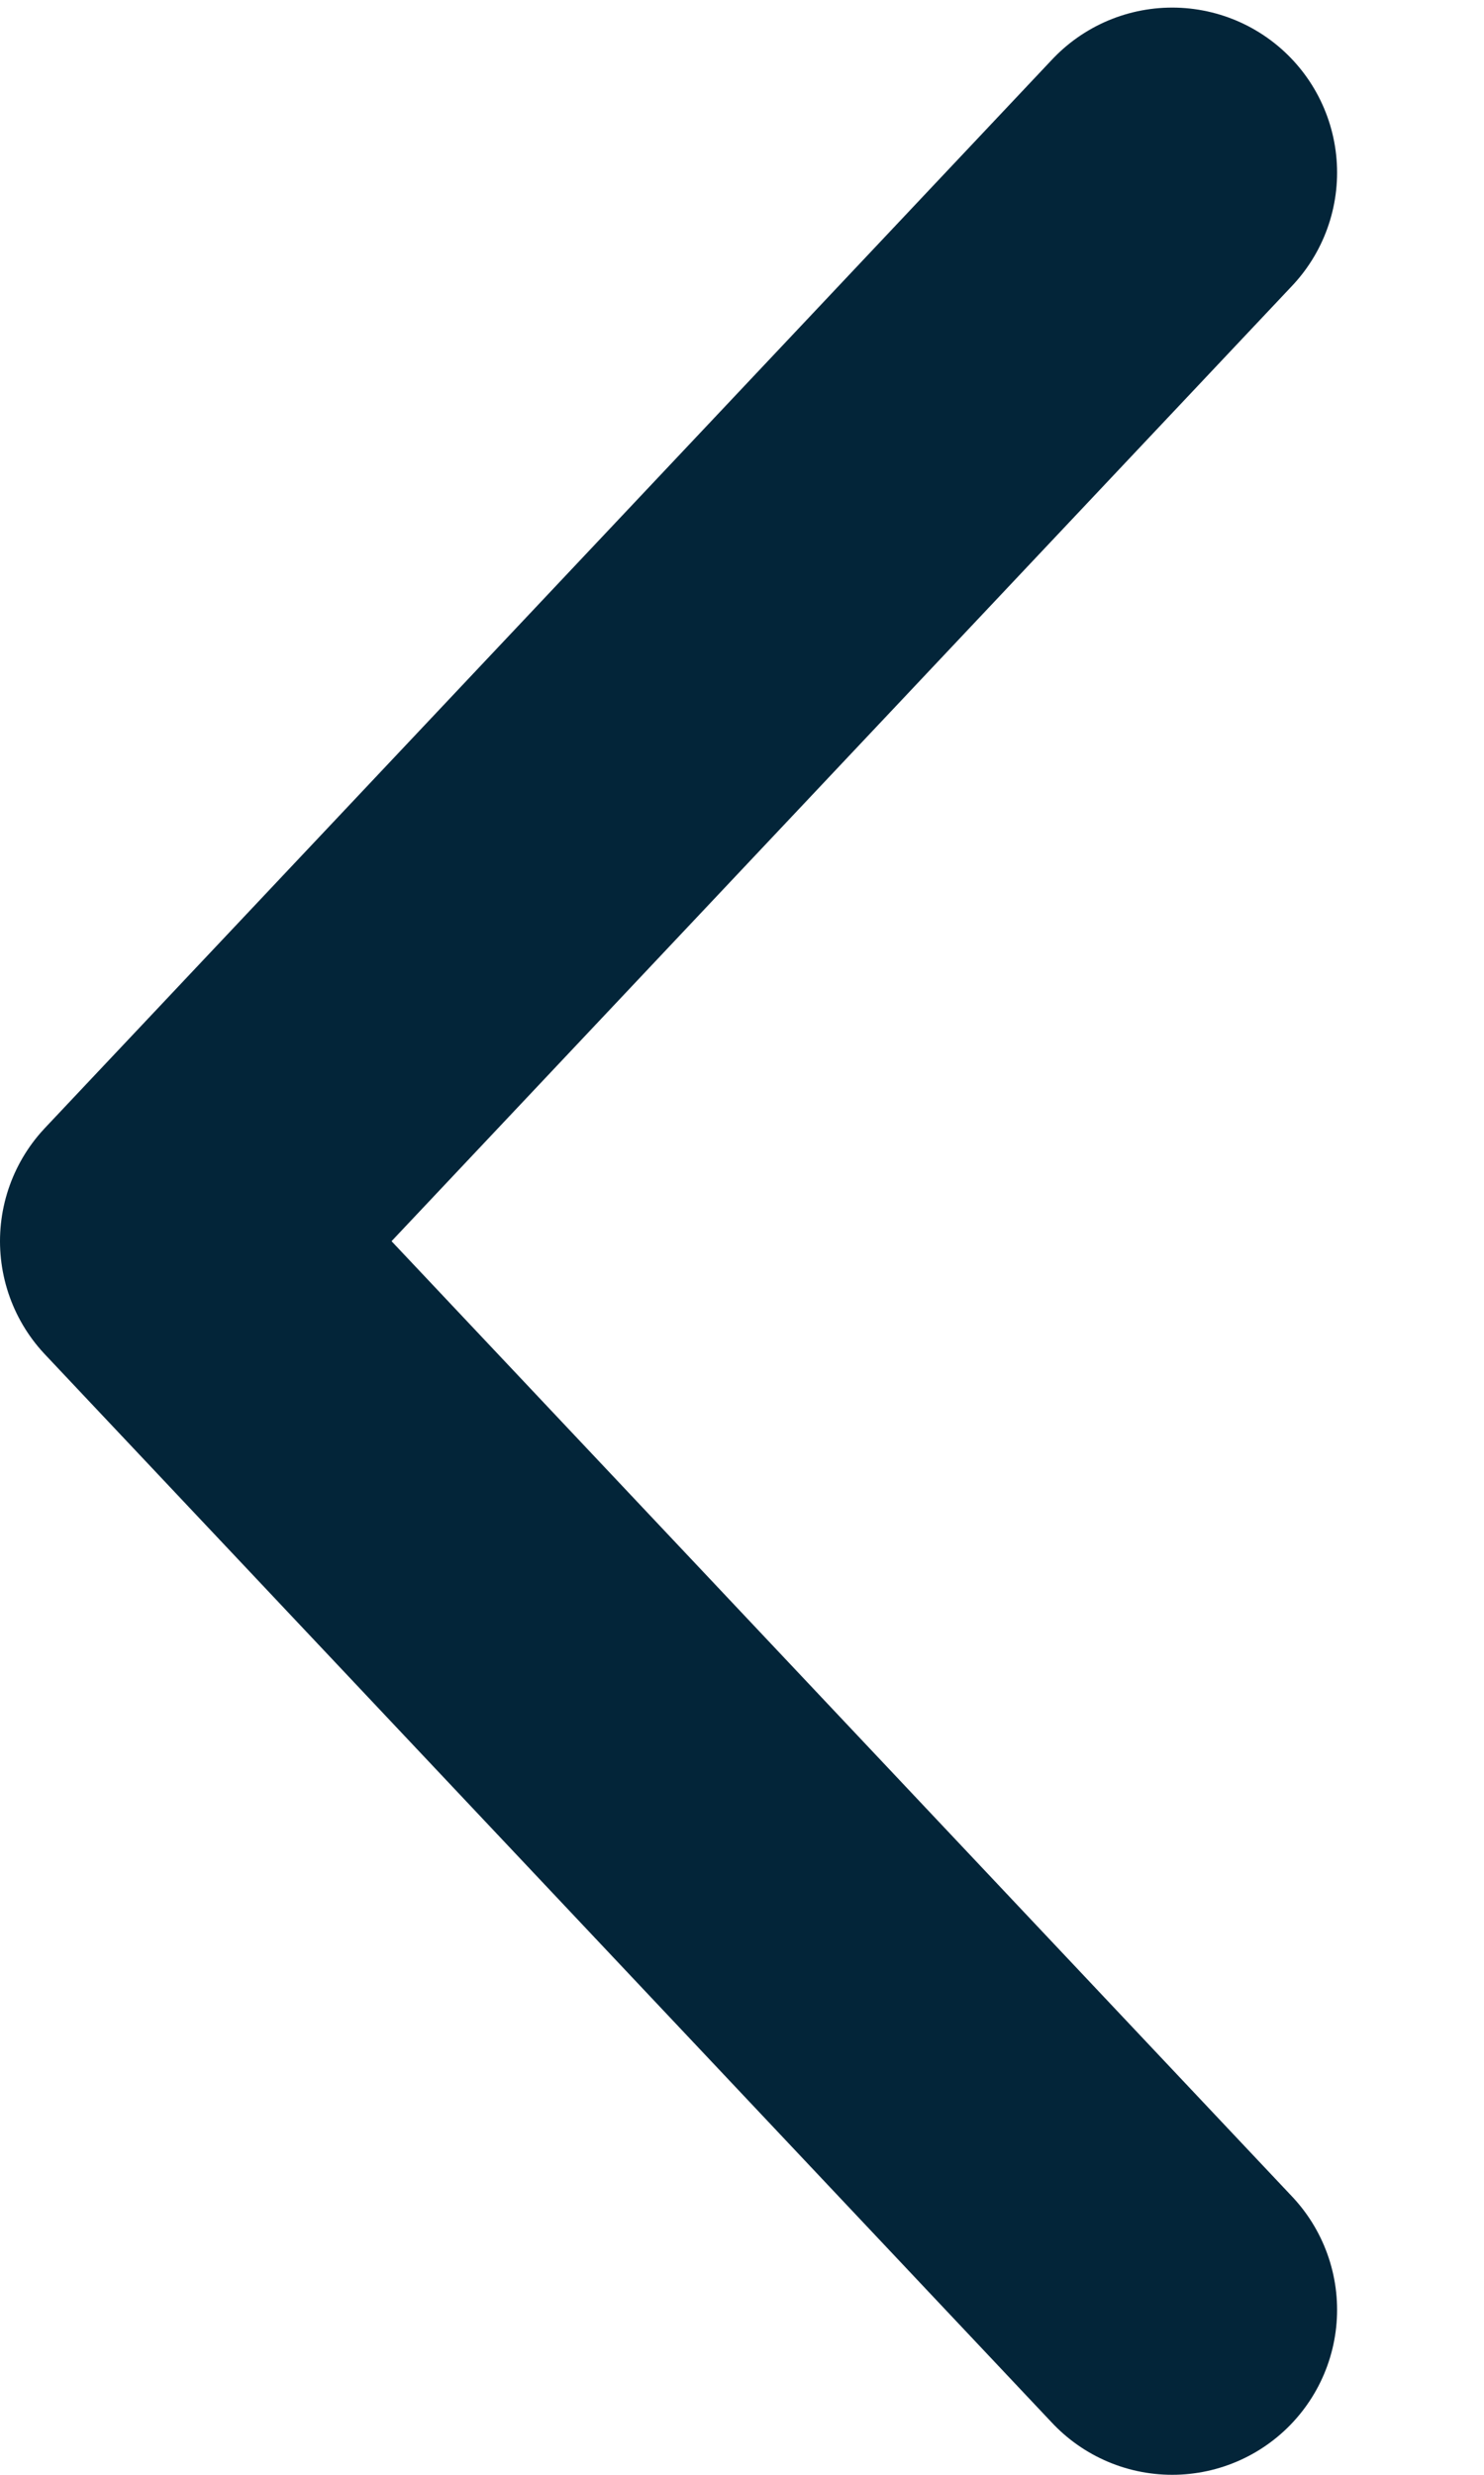 <svg width="9" height="15" viewBox="0 0 9 15" fill="none" xmlns="http://www.w3.org/2000/svg"><path d="M7.109 14 1 7.523 7.109 1.046" stroke="#032539" stroke-width="2" stroke-linecap="round" stroke-linejoin="round"/></svg>